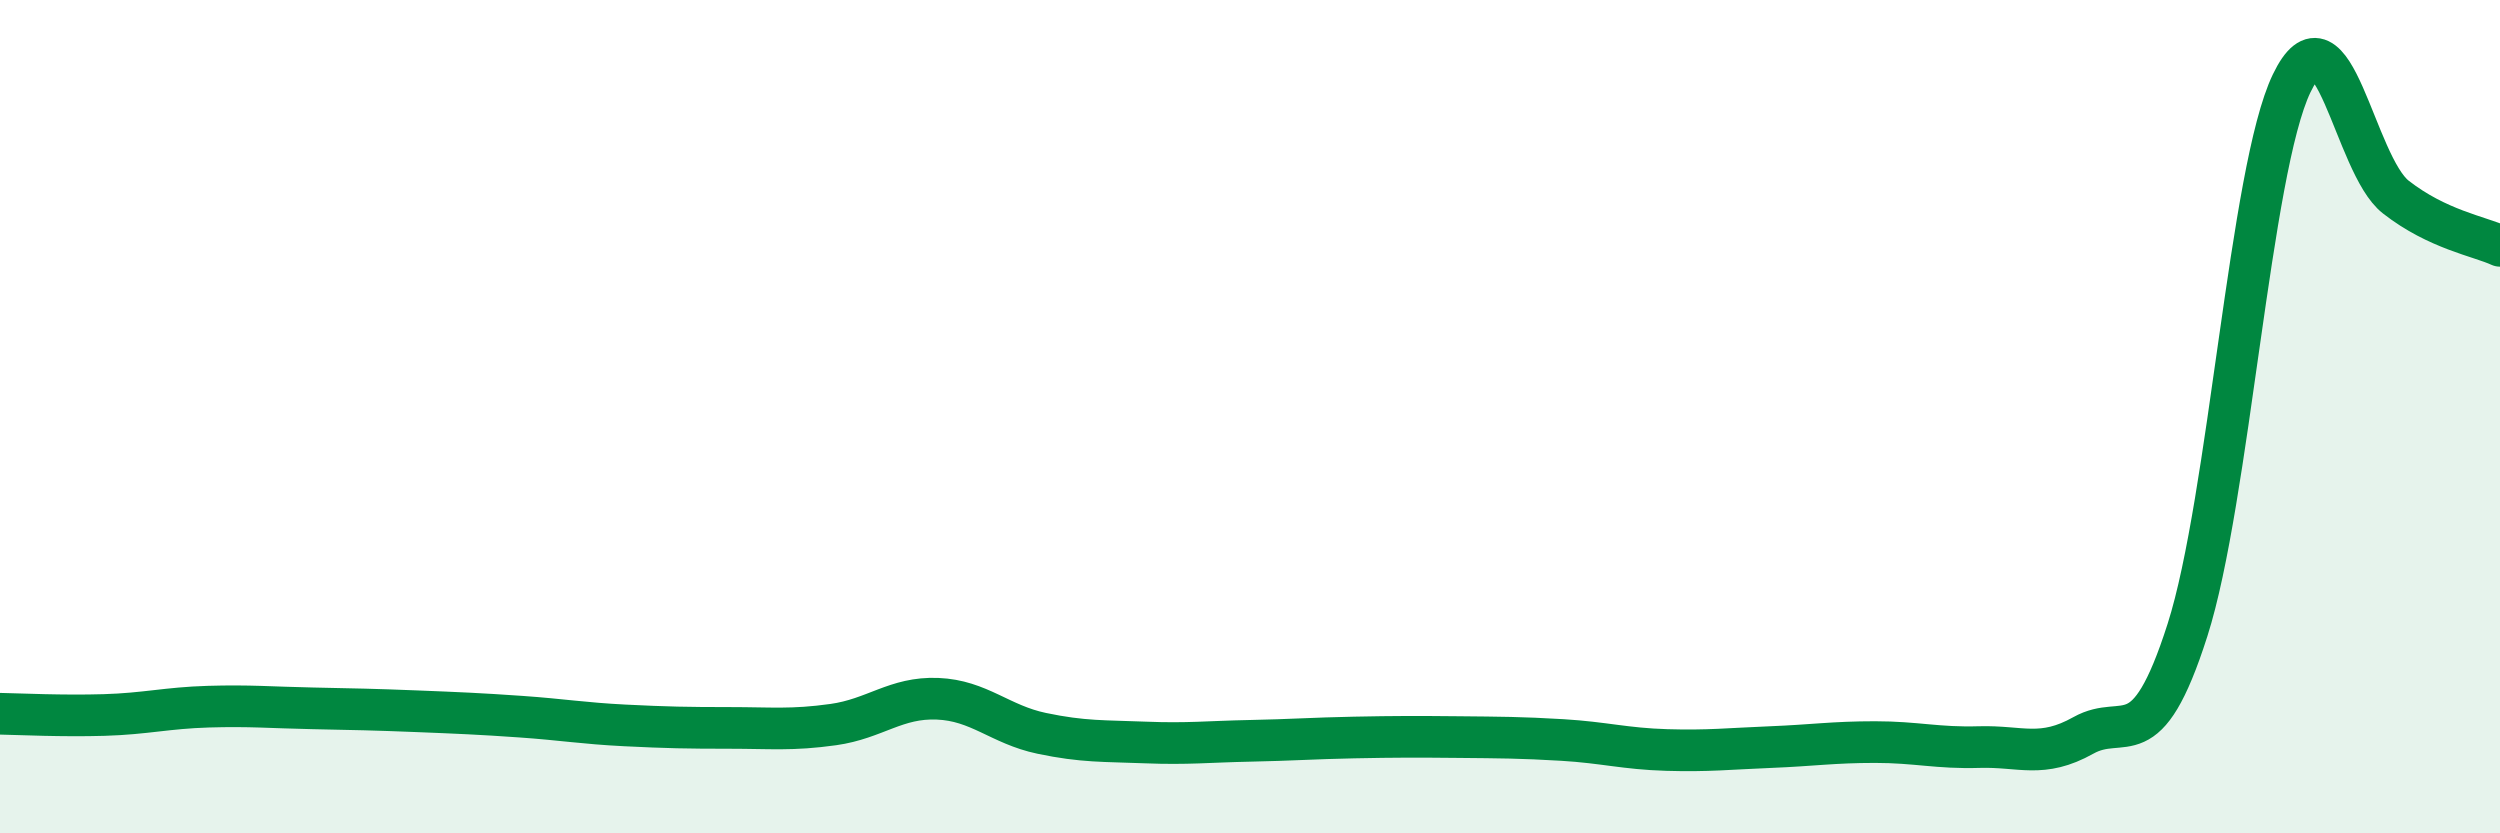 
    <svg width="60" height="20" viewBox="0 0 60 20" xmlns="http://www.w3.org/2000/svg">
      <path
        d="M 0,17.13 C 0.5,17.14 1.5,17.19 2.5,17.16 C 3.5,17.13 4,16.99 5,16.96 C 6,16.93 6.5,16.98 7.5,17 C 8.5,17.02 9,17.03 10,17.07 C 11,17.11 11.5,17.13 12.5,17.2 C 13.5,17.27 14,17.36 15,17.41 C 16,17.46 16.5,17.47 17.5,17.47 C 18.5,17.47 19,17.53 20,17.39 C 21,17.25 21.5,16.73 22.5,16.77 C 23.5,16.81 24,17.39 25,17.6 C 26,17.81 26.5,17.78 27.5,17.82 C 28.5,17.86 29,17.8 30,17.78 C 31,17.76 31.5,17.72 32.5,17.7 C 33.5,17.68 34,17.68 35,17.69 C 36,17.7 36.5,17.7 37.5,17.76 C 38.5,17.82 39,17.97 40,18 C 41,18.03 41.5,17.97 42.5,17.93 C 43.5,17.89 44,17.81 45,17.81 C 46,17.81 46.5,17.96 47.5,17.93 C 48.5,17.9 49,18.21 50,17.65 C 51,17.09 51.5,18.25 52.5,15.12 C 53.5,11.99 54,4.08 55,2 C 56,-0.08 56.5,3.95 57.5,4.73 C 58.5,5.51 59.5,5.67 60,5.9L60 20L0 20Z"
        fill="#008740"
        opacity="0.1"
        stroke-linecap="round"
        stroke-linejoin="round"
      />
      <path
        d="M 0,17.13 C 0.5,17.14 1.5,17.19 2.5,17.16 C 3.5,17.13 4,16.99 5,16.96 C 6,16.93 6.5,16.98 7.5,17 C 8.5,17.02 9,17.03 10,17.07 C 11,17.11 11.5,17.13 12.5,17.2 C 13.5,17.27 14,17.36 15,17.41 C 16,17.46 16.5,17.47 17.5,17.47 C 18.5,17.47 19,17.53 20,17.39 C 21,17.25 21.5,16.73 22.5,16.77 C 23.5,16.81 24,17.39 25,17.6 C 26,17.81 26.5,17.78 27.5,17.82 C 28.5,17.86 29,17.8 30,17.78 C 31,17.76 31.5,17.72 32.5,17.7 C 33.5,17.68 34,17.68 35,17.69 C 36,17.7 36.5,17.7 37.5,17.76 C 38.5,17.82 39,17.97 40,18 C 41,18.03 41.5,17.97 42.5,17.93 C 43.5,17.89 44,17.81 45,17.81 C 46,17.81 46.5,17.96 47.5,17.93 C 48.5,17.9 49,18.21 50,17.65 C 51,17.09 51.5,18.25 52.5,15.12 C 53.5,11.99 54,4.08 55,2 C 56,-0.08 56.5,3.95 57.5,4.73 C 58.5,5.51 59.5,5.67 60,5.9"
        stroke="#008740"
        stroke-width="1"
        fill="none"
        stroke-linecap="round"
        stroke-linejoin="round"
      />
    </svg>
  